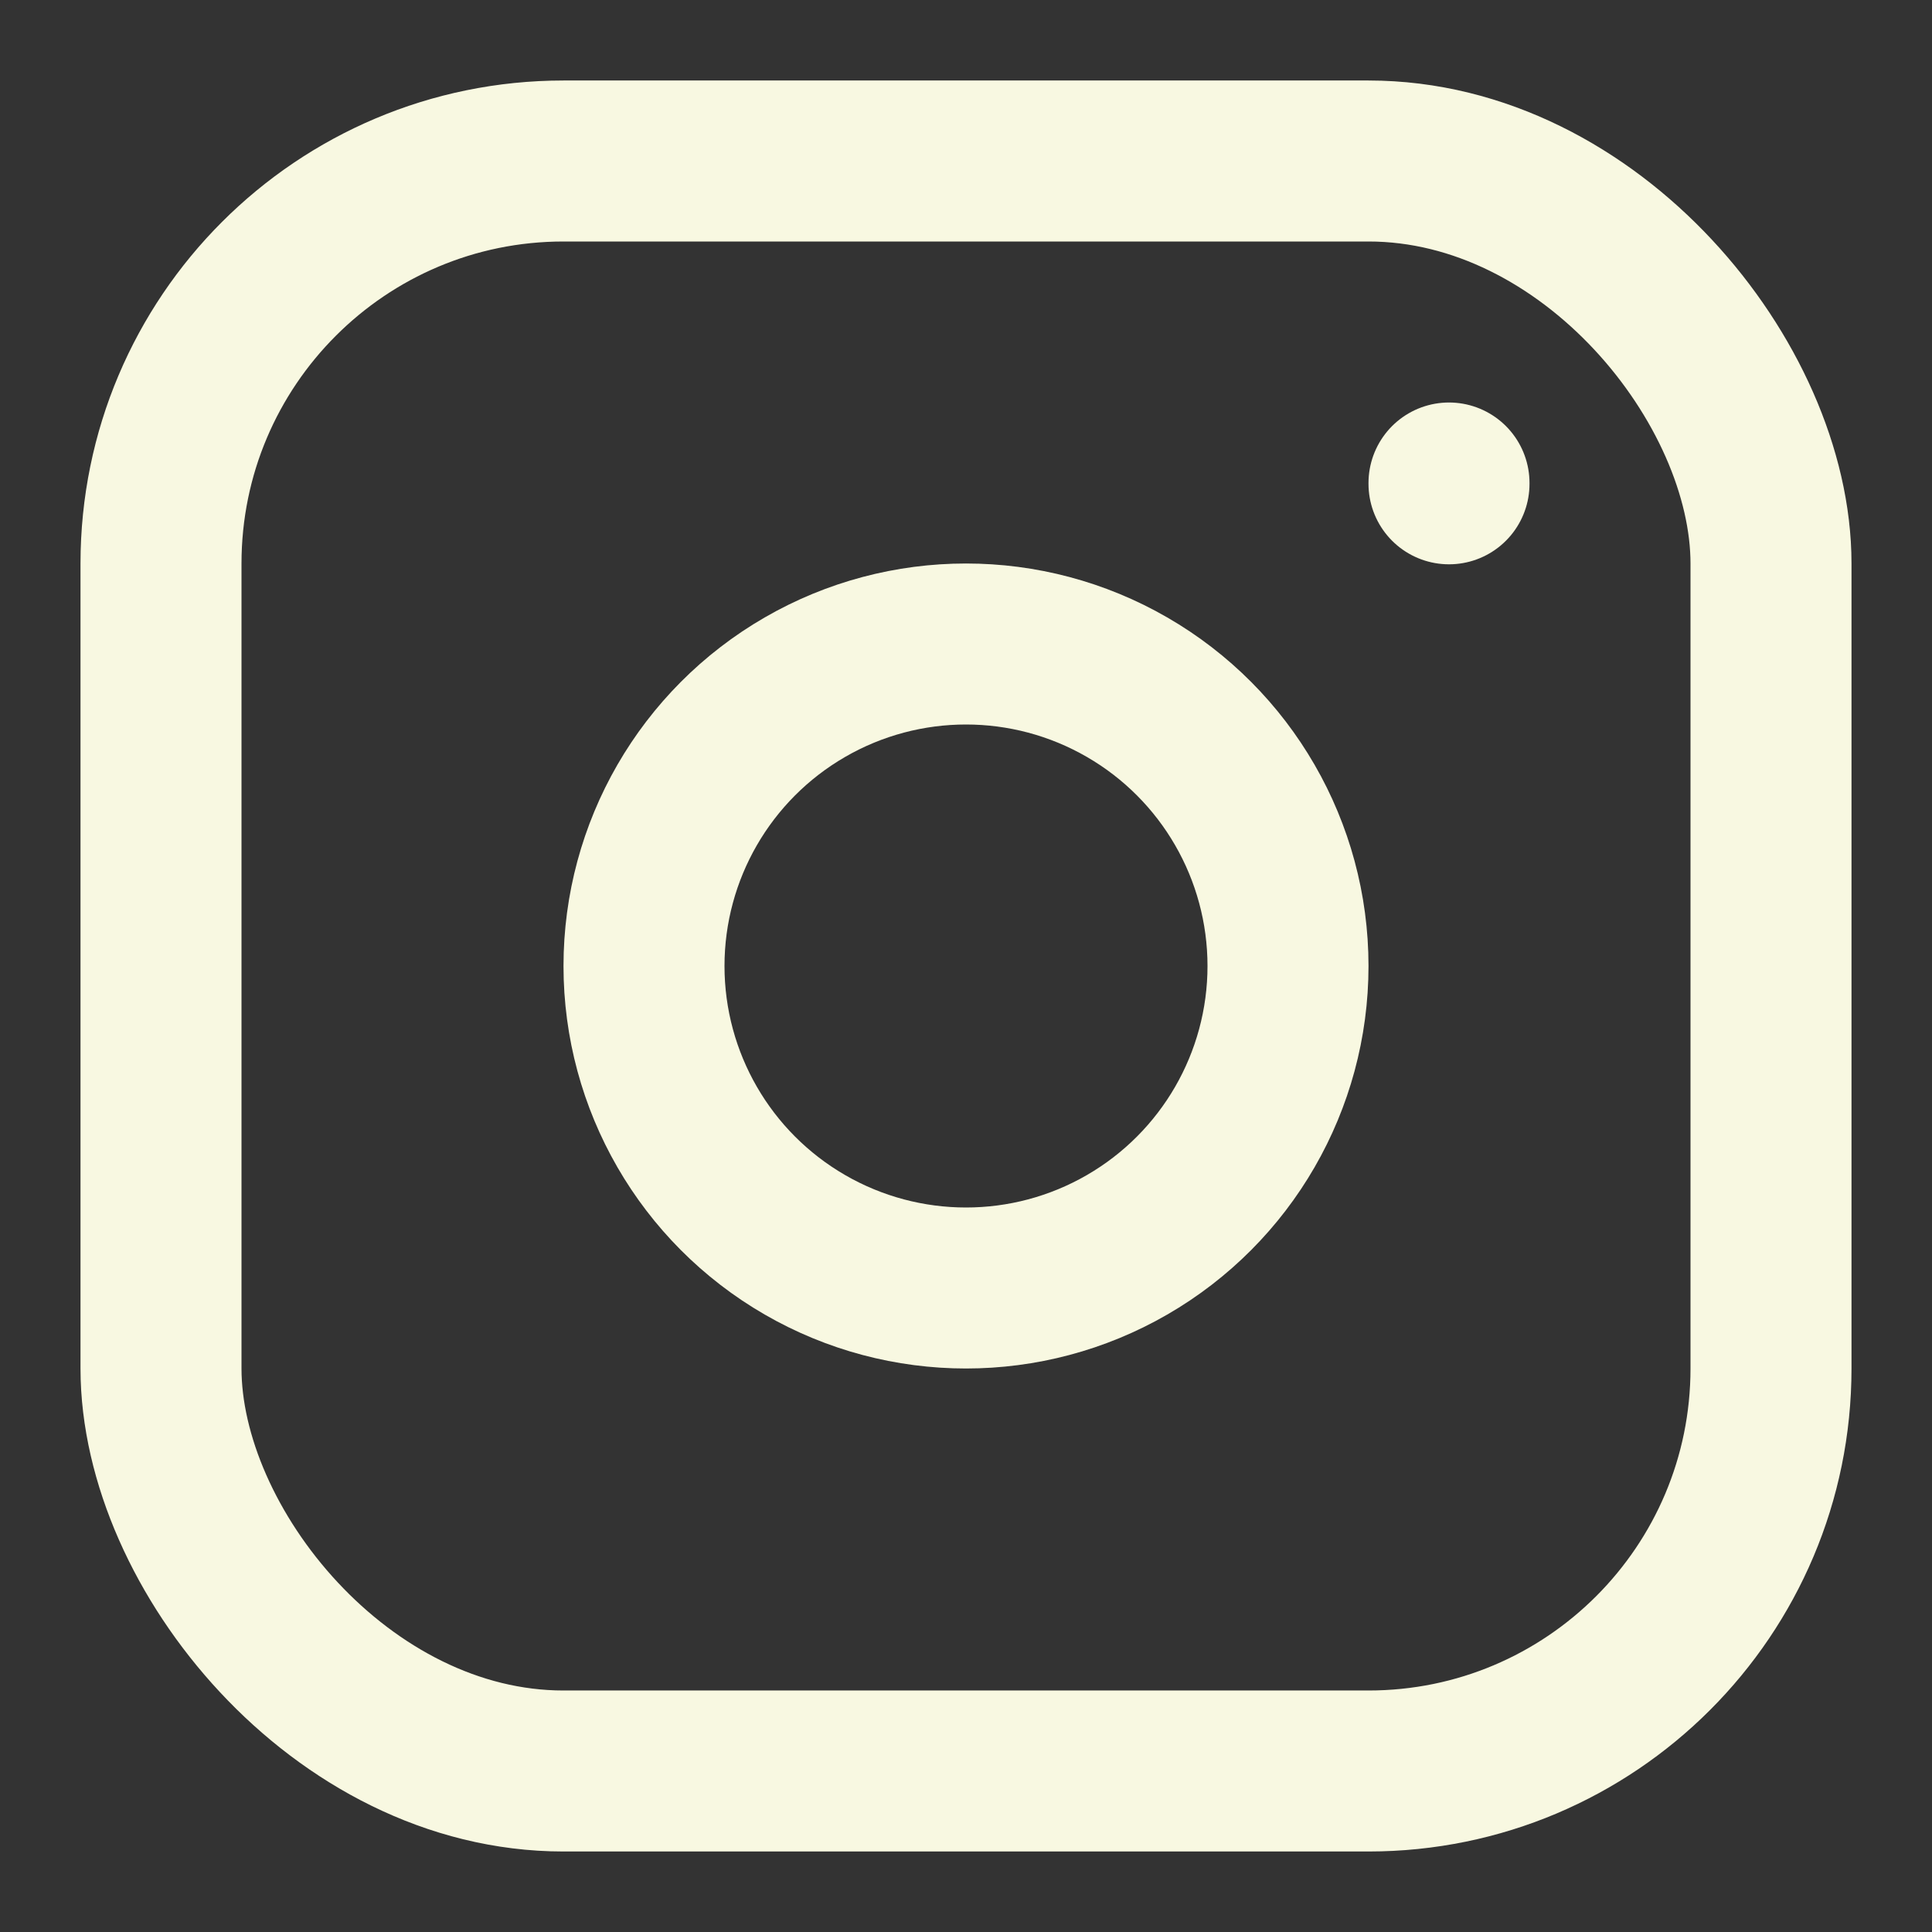<!DOCTYPE svg PUBLIC "-//W3C//DTD SVG 1.1//EN" "http://www.w3.org/Graphics/SVG/1.1/DTD/svg11.dtd">
<!-- Uploaded to: SVG Repo, www.svgrepo.com, Transformed by: SVG Repo Mixer Tools -->
<svg width="800px" height="800px" viewBox="0 0 24 24" fill="none" xmlns="http://www.w3.org/2000/svg" stroke="#F8F8E1">
<rect x="0" y="0" width="24" height="24" fill="#333333" stroke="none"/>
<g id="SVGRepo_bgCarrier" stroke-width="0"/>
<g id="SVGRepo_tracerCarrier" stroke-linecap="round" stroke-linejoin="round"/>
<g id="SVGRepo_iconCarrier"> <rect x="2" y="2" width="20" height="20" rx="5" stroke="#F8F8E1" stroke-width="2" stroke-linecap="round" stroke-linejoin="round"/> <circle cx="12" cy="12" r="4" stroke="#F8F8E1" stroke-width="2" stroke-linecap="round" stroke-linejoin="round"/> <path d="M18 6L18 6.01" stroke="#F8F8E1" stroke-width="2" stroke-linecap="round" stroke-linejoin="round"/> </g>
</svg>
